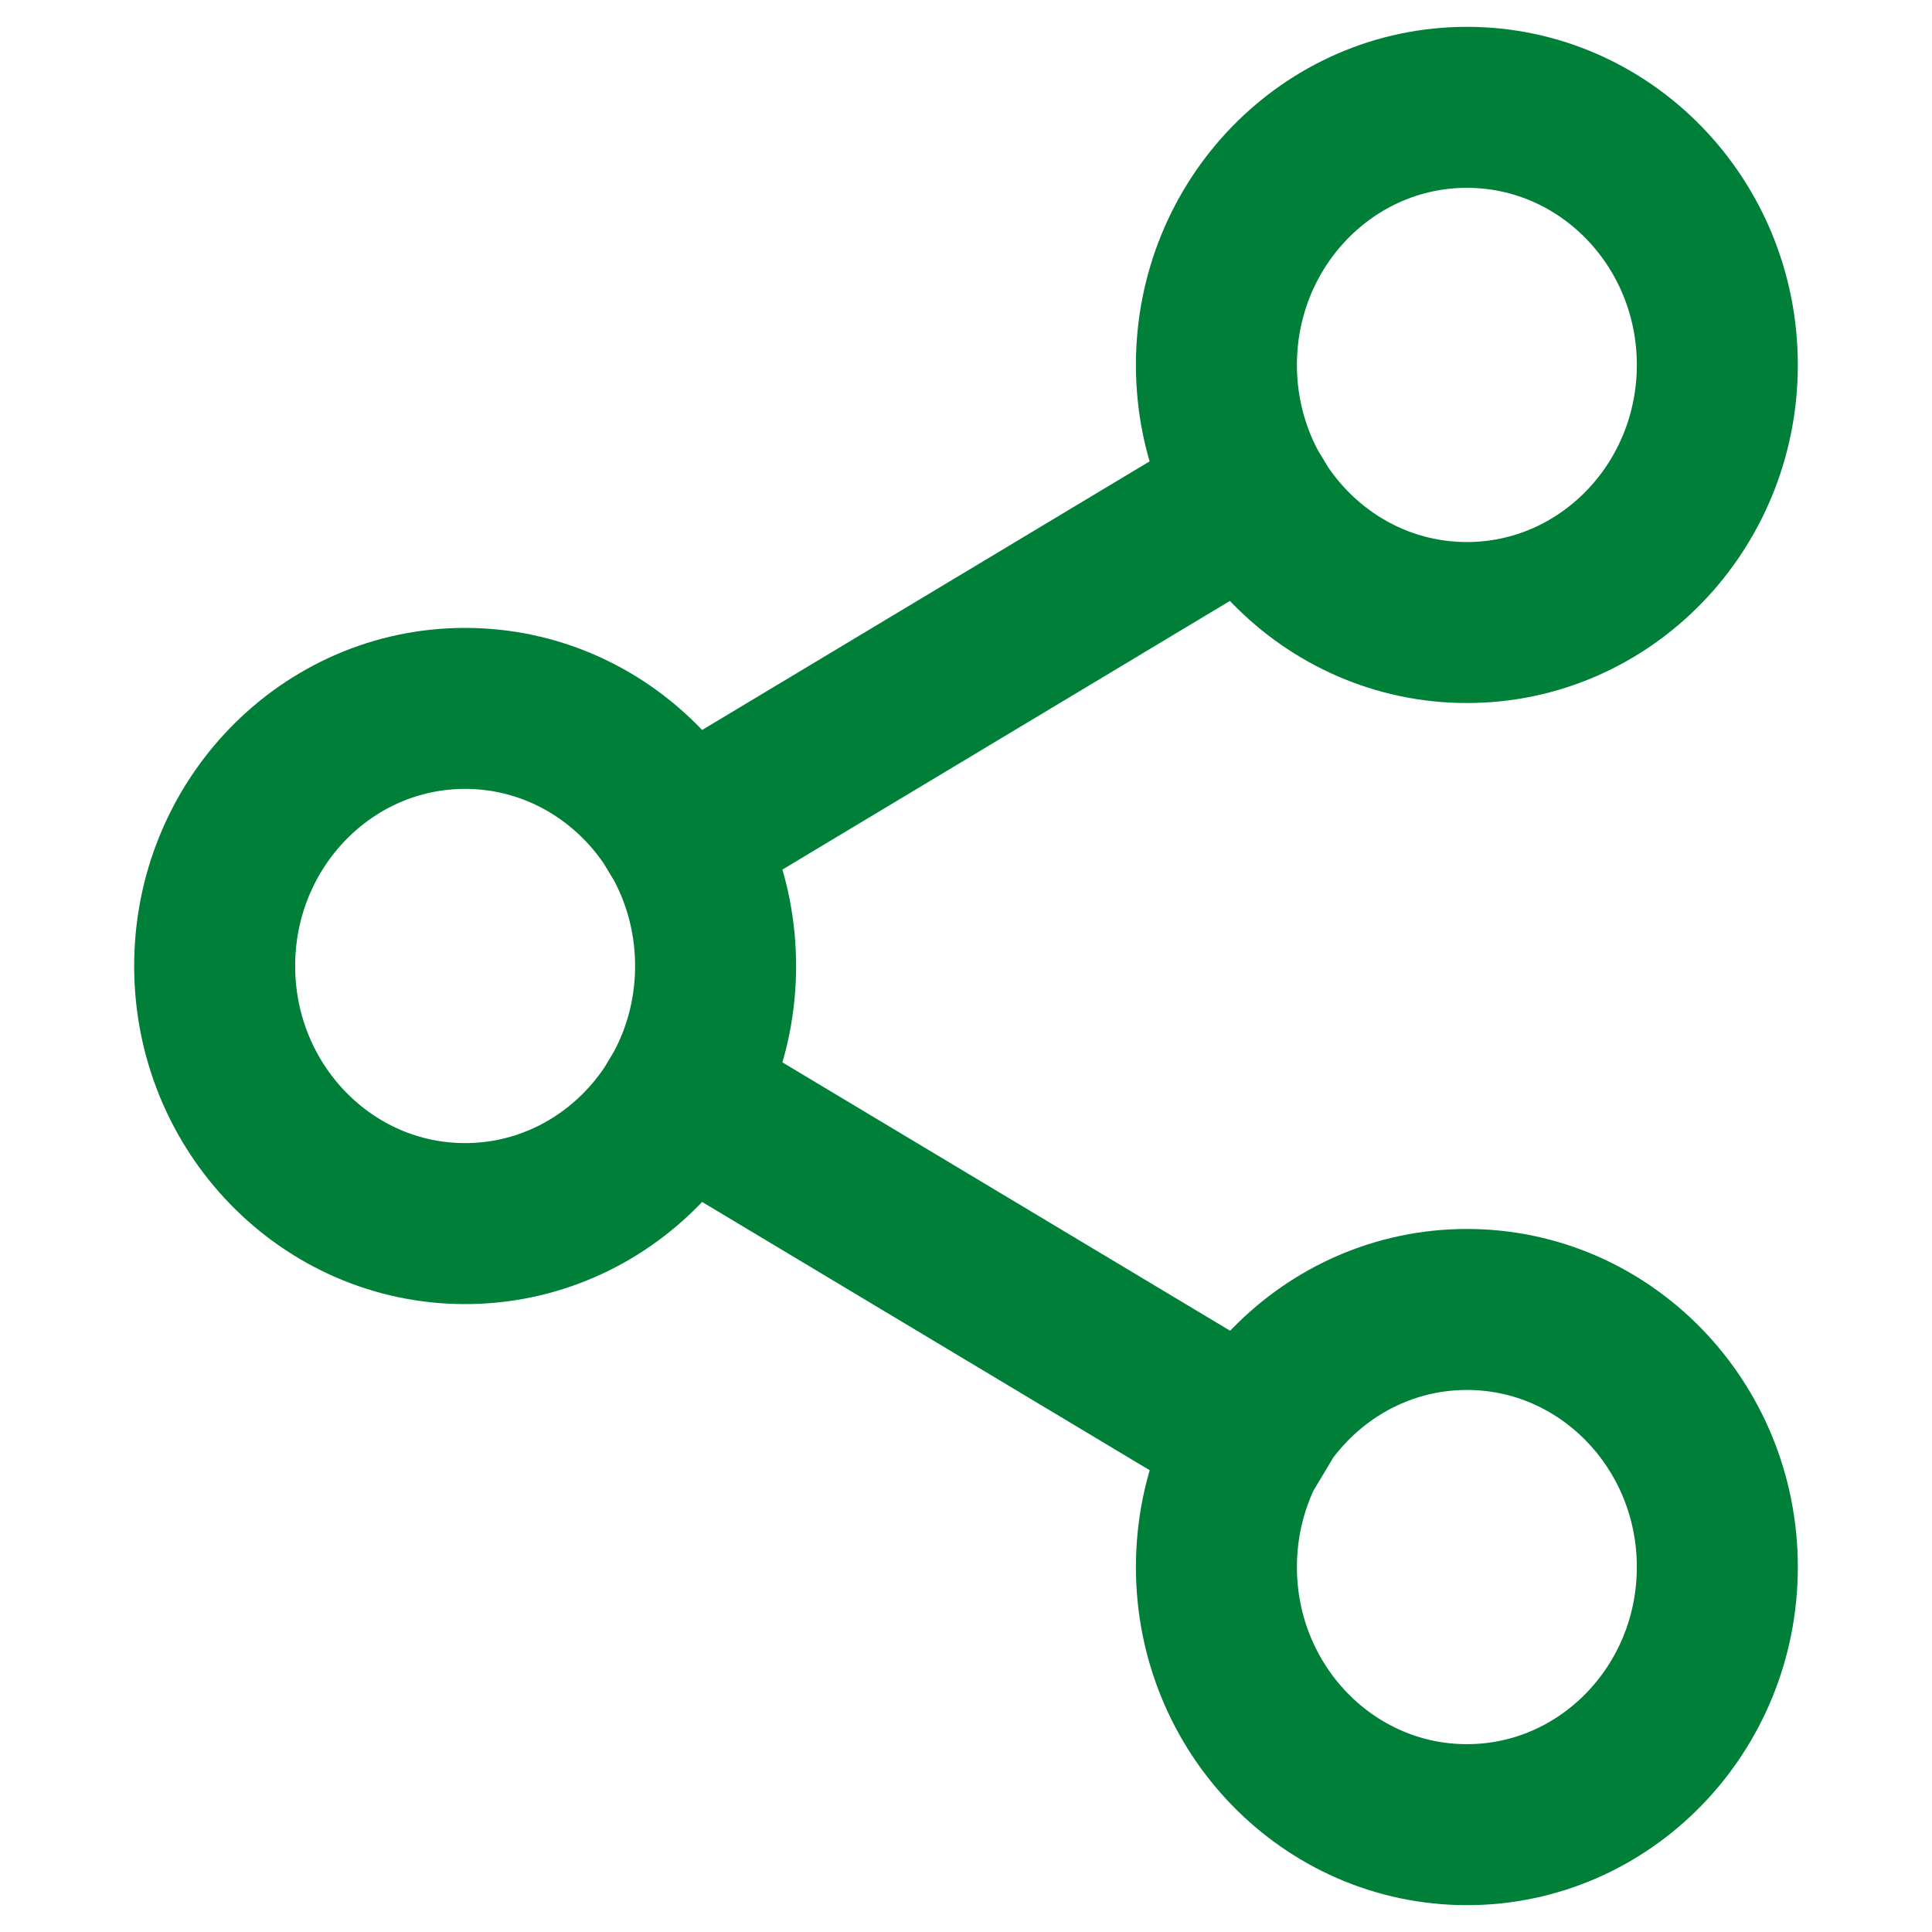 <svg width="18" height="18" viewBox="0 0 18 18" fill="none" xmlns="http://www.w3.org/2000/svg">
<path d="M6.348 10.208L11.66 13.392M11.652 4.608L6.348 7.792M16 3.4C16 4.725 14.955 5.8 13.667 5.8C12.378 5.8 11.333 4.725 11.333 3.4C11.333 2.074 12.378 1 13.667 1C14.955 1 16 2.074 16 3.4ZM6.667 9C6.667 10.325 5.622 11.4 4.333 11.4C3.045 11.4 2 10.325 2 9C2 7.674 3.045 6.6 4.333 6.6C5.622 6.6 6.667 7.674 6.667 9ZM16 14.6C16 15.925 14.955 17 13.667 17C12.378 17 11.333 15.925 11.333 14.6C11.333 13.274 12.378 12.2 13.667 12.2C14.955 12.2 16 13.274 16 14.6Z" stroke="#007F39" stroke-width="1.5" stroke-linecap="square"/>
</svg>
